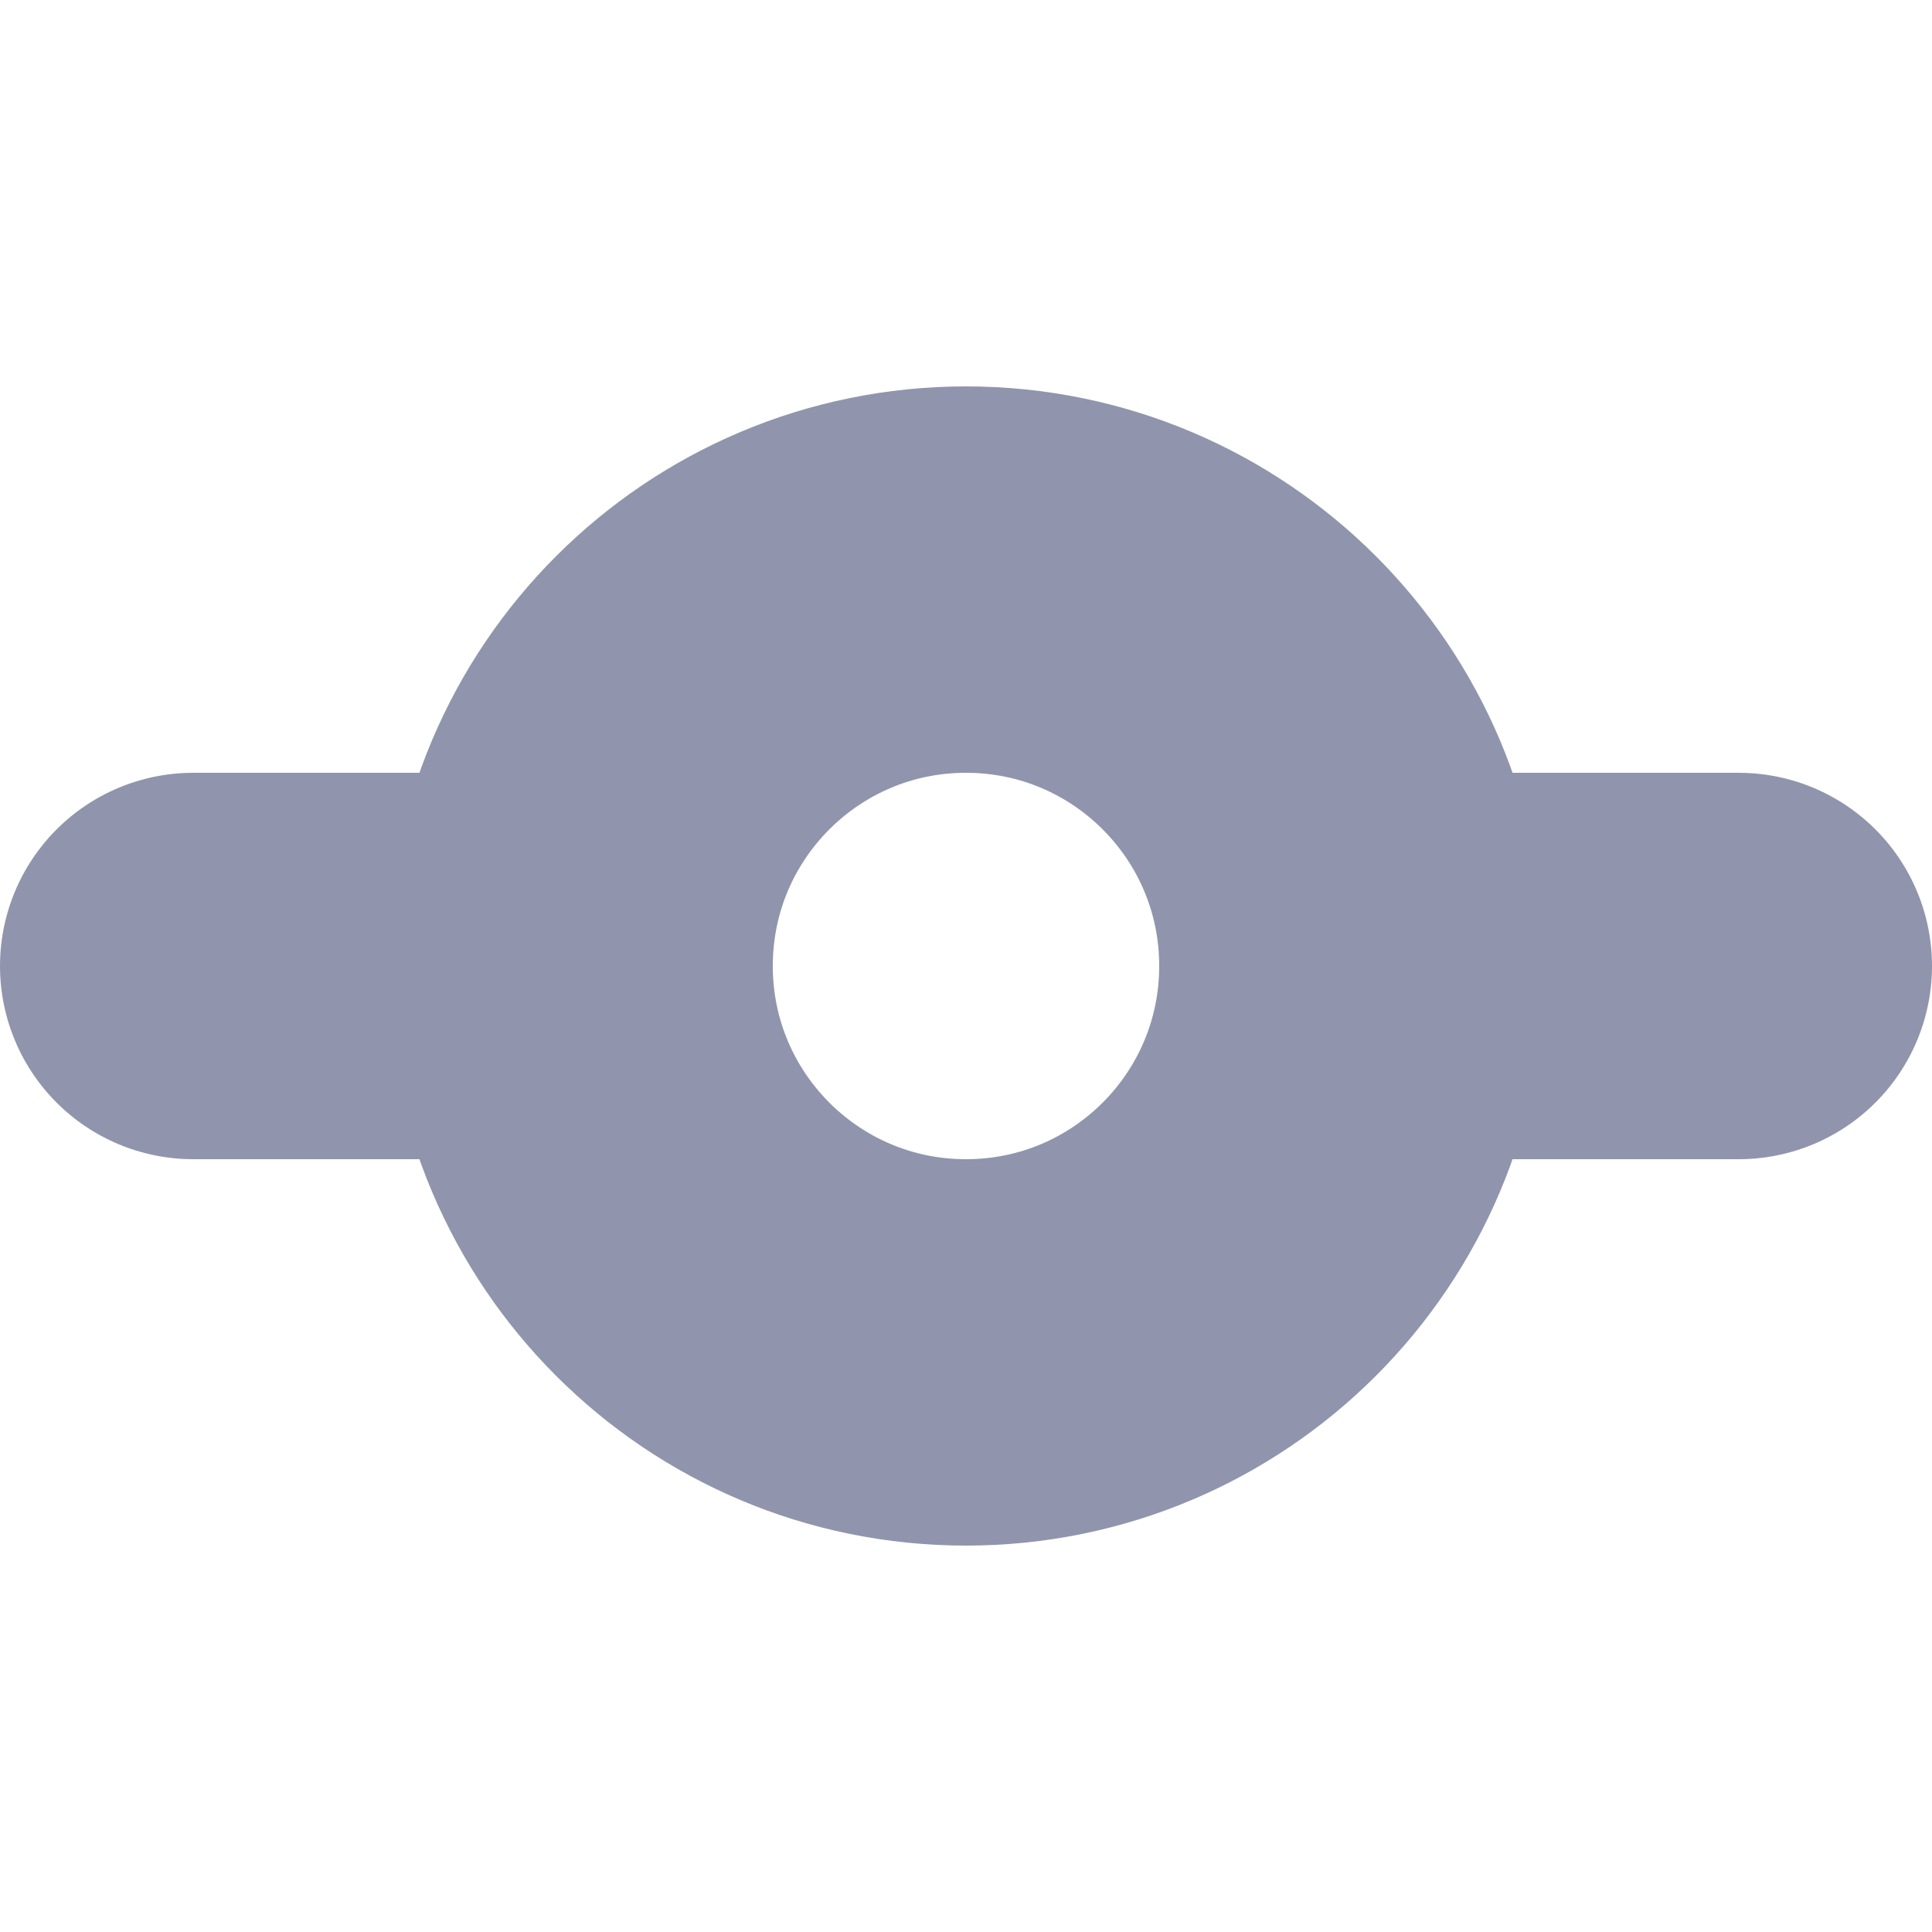 <svg width="10" height="10" viewBox="0 0 10 10" fill="none" xmlns="http://www.w3.org/2000/svg">
<path d="M7 5C7 6.105 6.105 7 5 7C3.895 7 3 6.105 3 5M7 5C7 3.895 6.105 3 5 3C3.895 3 3 3.895 3 5M7 5H9M3 5H1" stroke="#9095AD" stroke-width="2" stroke-linecap="round"/>
</svg>
